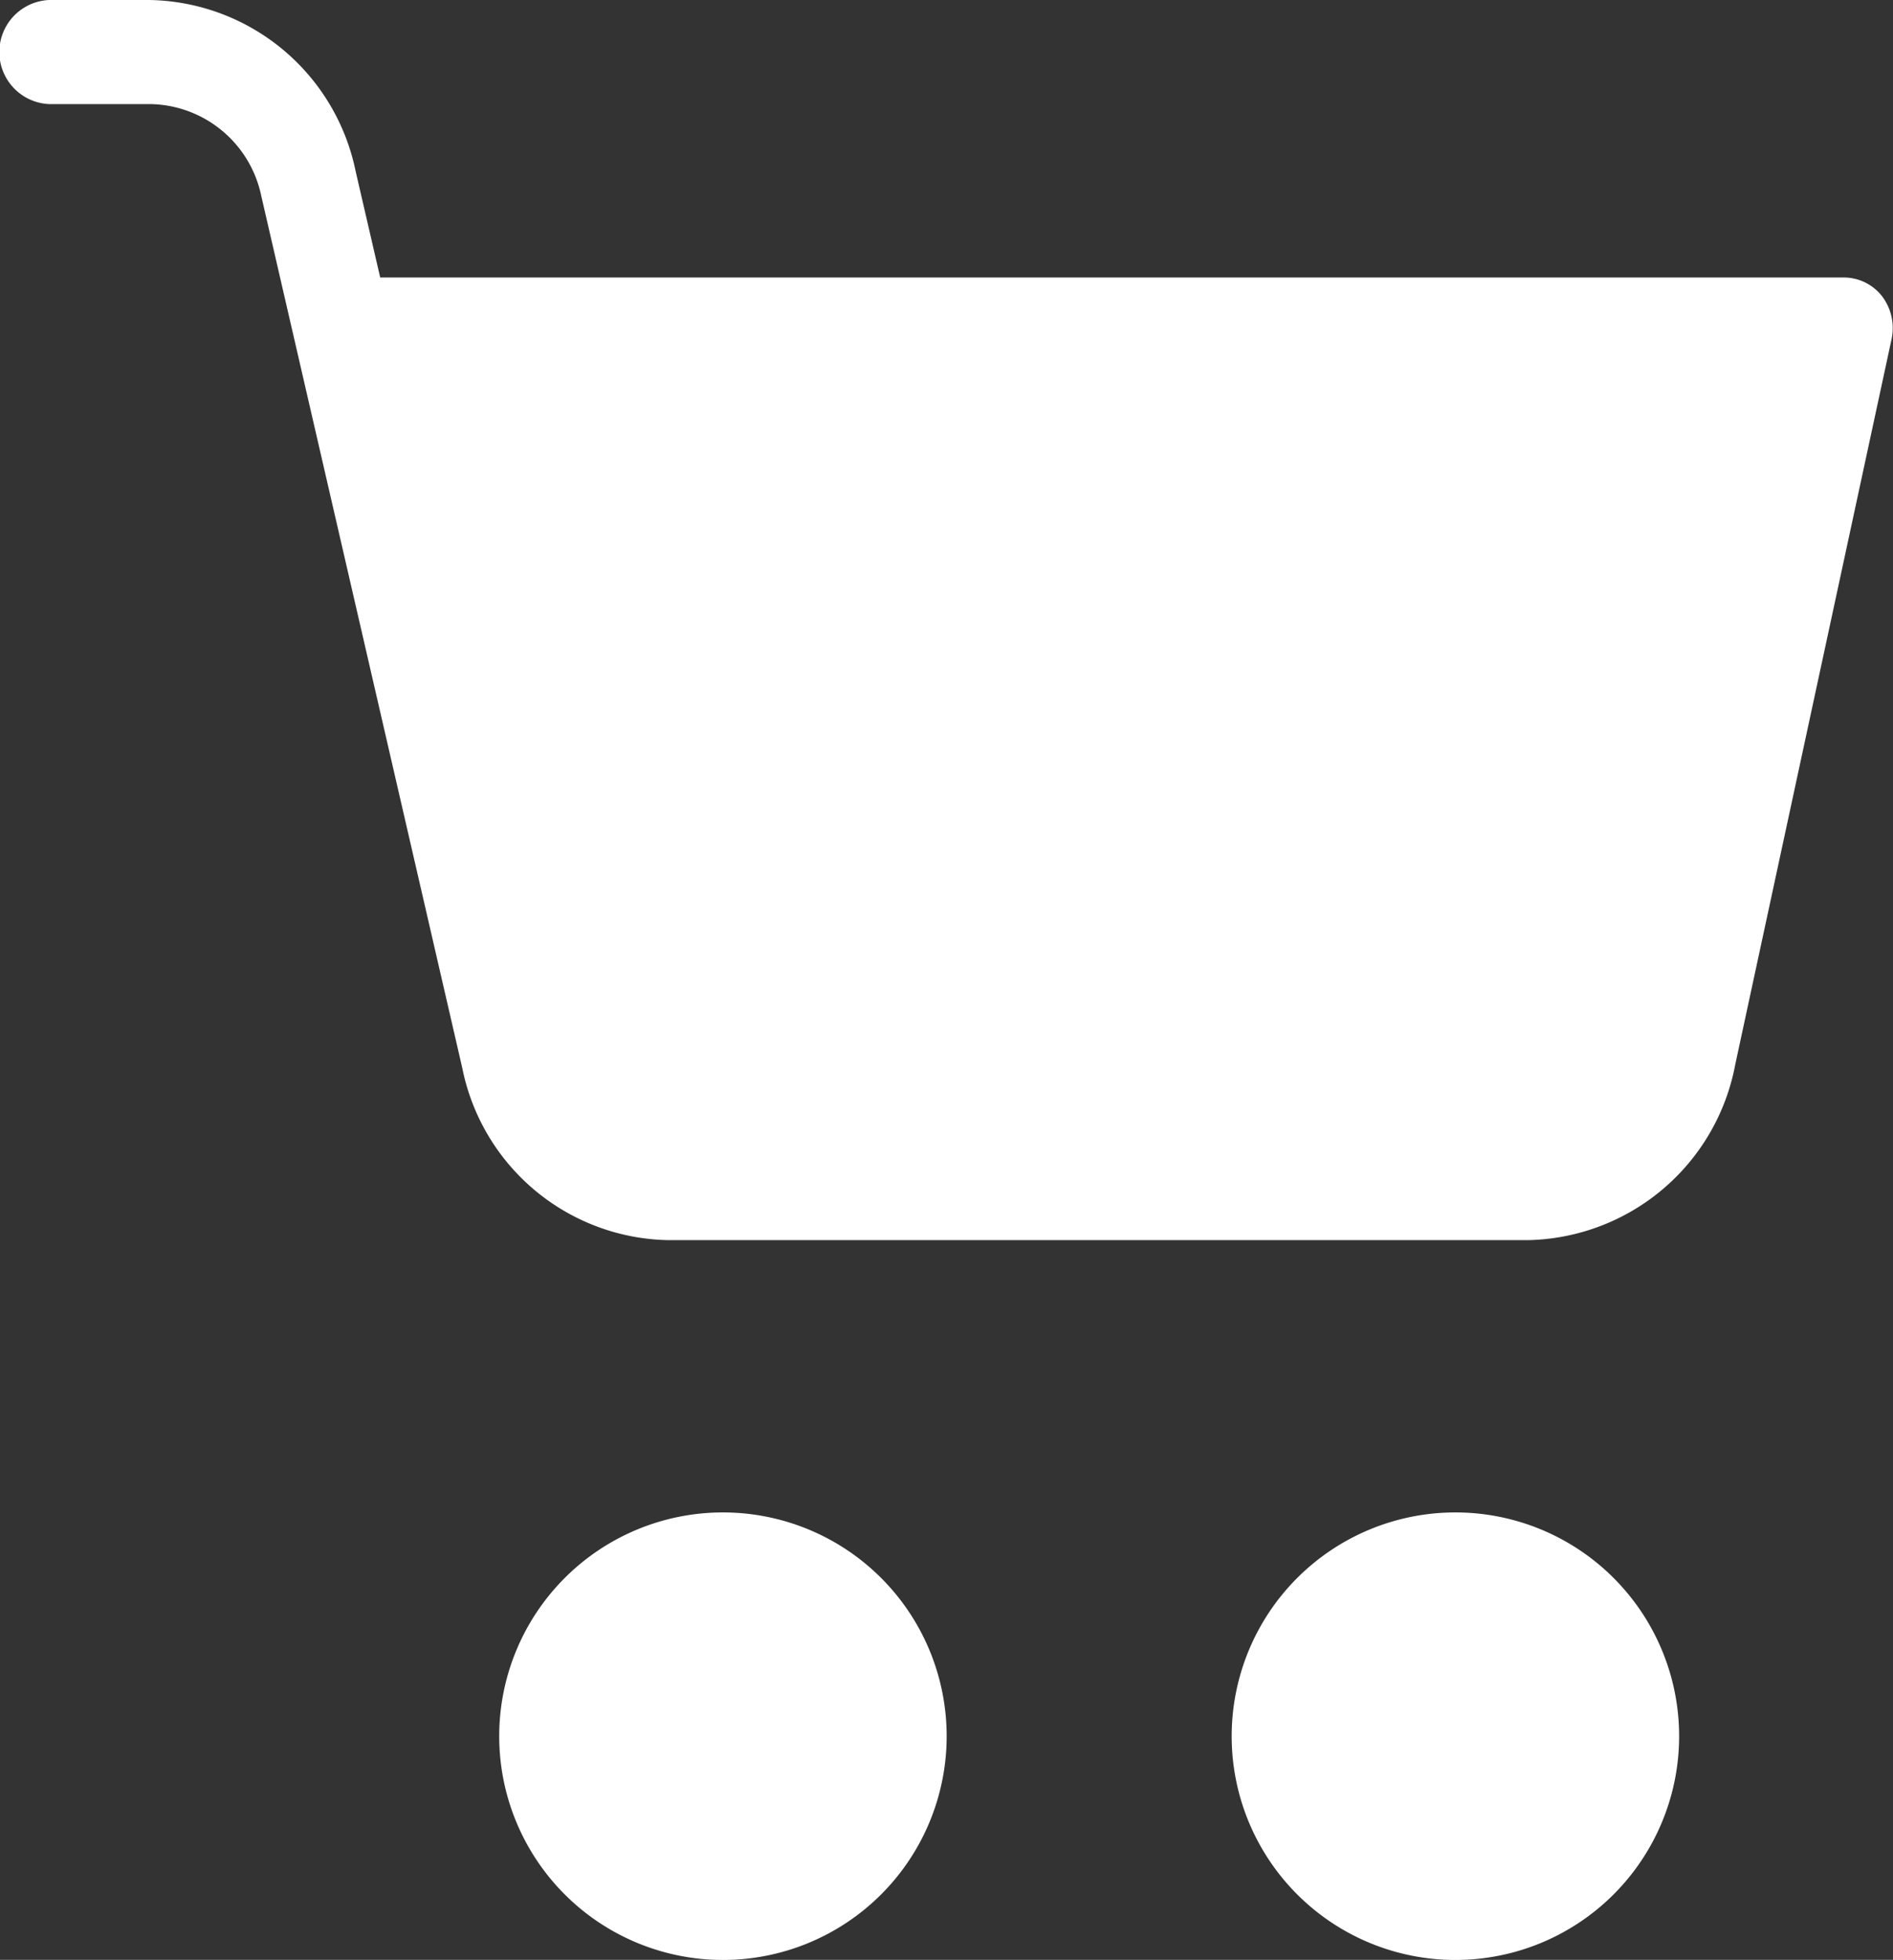 <svg xmlns="http://www.w3.org/2000/svg" width="17.481" height="18.095" viewBox="0 0 17.481 18.095">
  <rect x="0" y="0" width="17.481" height="18.095" fill="#333333" stroke="none"/>
  <g id="noun_cart_2028536" transform="translate(-27.756 -56.314)">
    <g id="Group_2027" data-name="Group 2027" transform="translate(27.756 56.314)">
      <g id="Group_2026" data-name="Group 2026" transform="translate(0 0)">
        <path id="Path_3884" data-name="Path 3884" d="M309.566,366.2a2.066,2.066,0,1,0,2.066,2.066A2.066,2.066,0,0,0,309.566,366.2Z" transform="translate(-296.126 -352.236)" fill="#fff"/>
        <path id="Path_4380" data-name="Path 4380" d="M309.566,366.2a2.066,2.066,0,1,0,2.066,2.066A2.066,2.066,0,0,0,309.566,366.2Z" transform="translate(-302.89 -352.236)" fill="#fff"/>
        <path id="Path_3885" data-name="Path 3885" d="M41.524,54.562H28.011l-.226-.977A1.978,1.978,0,0,0,25.882,52h-.929a.481.481,0,0,0,0,.961h.932a1.064,1.064,0,0,1,1.027.845l1.857,8.055a1.977,1.977,0,0,0,1.9,1.589h7.942a1.988,1.988,0,0,0,1.914-1.625l1.442-6.69a.488.488,0,0,0-.087-.4A.449.449,0,0,0,41.524,54.562Z" transform="translate(-24.5 -52)" fill="#fff"/>
      </g>
    </g>
  </g>
</svg>

